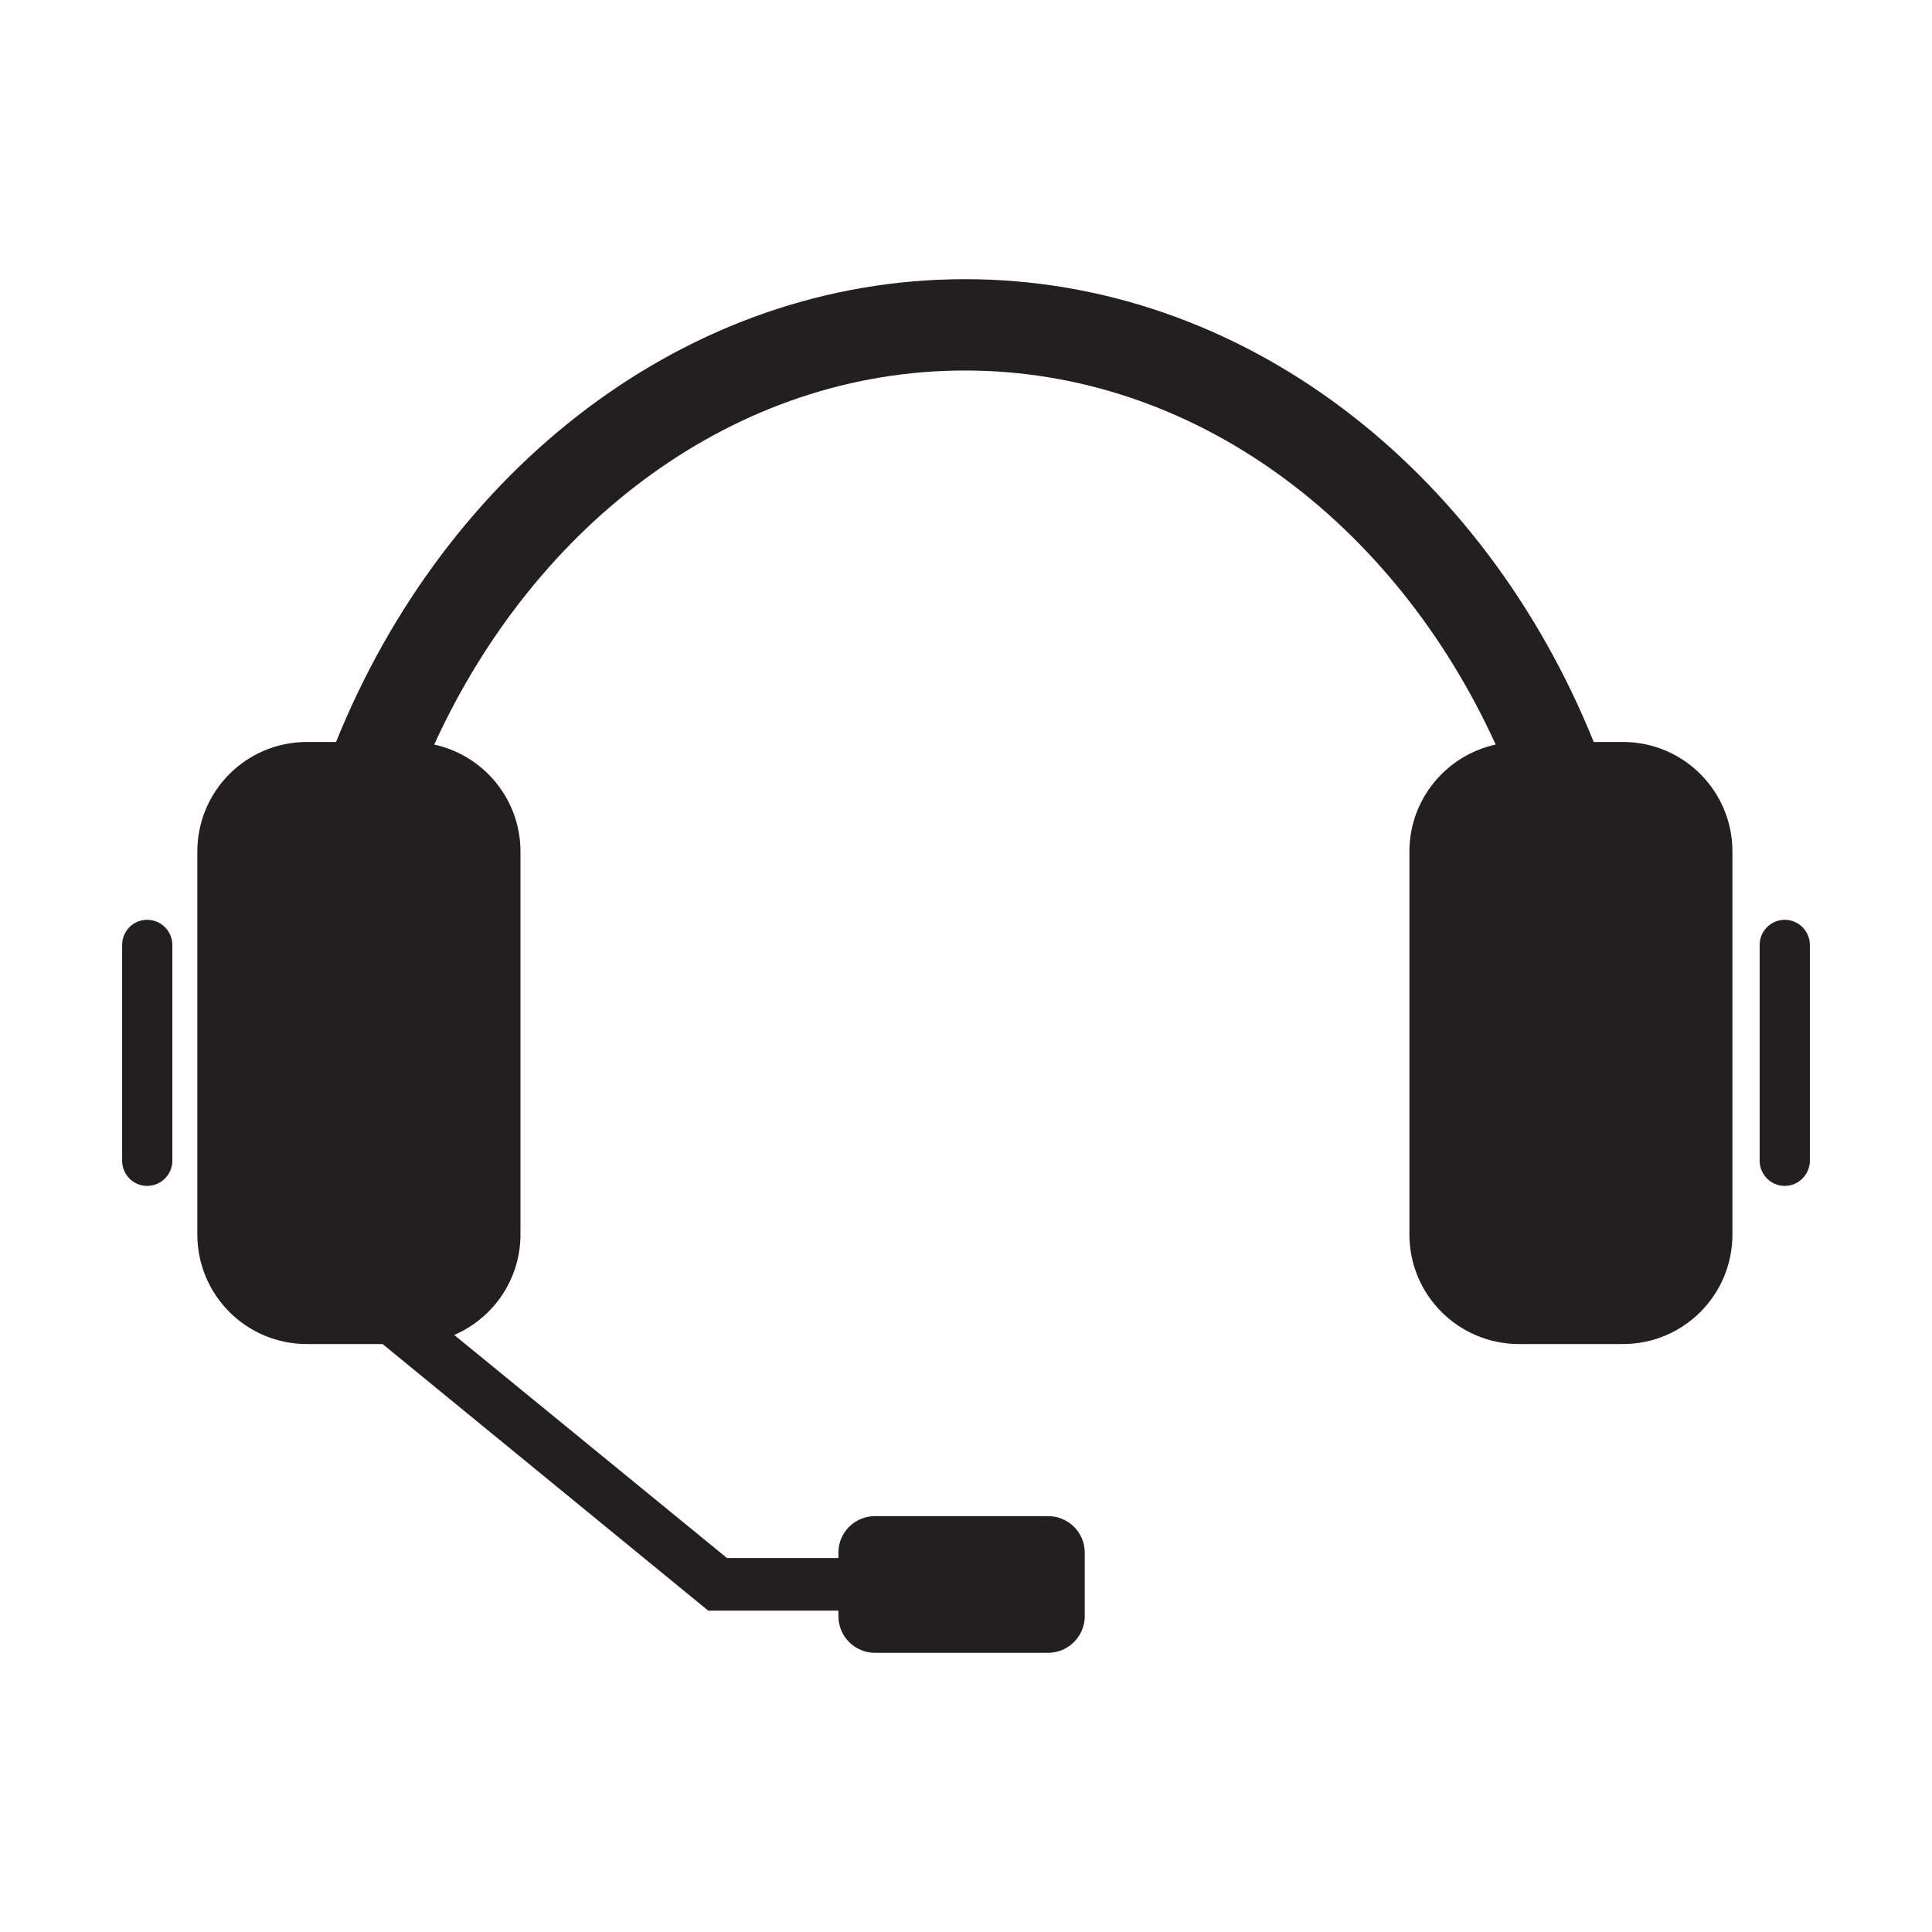 <?xml version="1.0" encoding="utf-8"?>
<!-- Generator: Adobe Illustrator 14.0.0, SVG Export Plug-In . SVG Version: 6.00 Build 43363)  -->
<!DOCTYPE svg PUBLIC "-//W3C//DTD SVG 1.1//EN" "http://www.w3.org/Graphics/SVG/1.1/DTD/svg11.dtd">
<svg version="1.1" id="icon" xmlns="http://www.w3.org/2000/svg" xmlns:xlink="http://www.w3.org/1999/xlink" x="0px" y="0px"
	 width="1024px" height="1024px" viewBox="0 0 1024 1024" enable-background="new 0 0 1024 1024" xml:space="preserve">
<g>
	<path fill="#231F20" d="M860.133,393.26h-15.427c-58.338-144.664-185.825-245.292-333.301-245.292
		c-147.473,0-274.897,100.628-333.298,245.292h-15.429c-32.105,0-58.089,25.982-58.089,58.087v202.939
		c0,32.109,25.983,58.092,58.089,58.092h23.735h16.366L375.365,853.67h69.021v2.998c0,10.618,8.681,19.363,19.363,19.363h91.758
		c10.679,0,19.425-8.745,19.425-19.363v-33.855c0-10.617-8.746-19.236-19.425-19.236h-91.758c-10.682,0-19.363,8.619-19.363,19.236
		v2.998h-59.026L240.758,707.568c20.611-8.932,35.104-29.354,35.104-53.281V451.348c0-27.794-19.615-51.029-45.725-56.716
		c53.784-117.801,159.654-198.254,281.269-198.254c121.741,0,227.616,80.453,281.334,198.254
		c-26.109,5.687-45.725,28.922-45.725,56.716v202.939c0,31.982,25.796,57.845,57.717,58.092h0.437h31.294h23.671
		c32.171,0,58.092-25.982,58.092-58.092V451.348C918.225,419.242,892.304,393.26,860.133,393.26z"/>
	<path fill="#231F20" d="M945.96,487.513c-7.371,0-13.306,5.996-13.306,13.306v114.37c0,7.367,5.935,13.363,13.306,13.363
		c7.306,0,13.302-5.996,13.302-13.363v-114.37C959.262,493.509,953.266,487.513,945.96,487.513z"/>
	<path fill="#231F20" d="M77.98,487.513c-7.372,0-13.242,5.996-13.242,13.306v114.37c0,7.367,5.87,13.363,13.242,13.363
		c7.37,0,13.368-5.996,13.368-13.363v-114.37C91.348,493.509,85.35,487.513,77.98,487.513z"/>
</g>
</svg>
